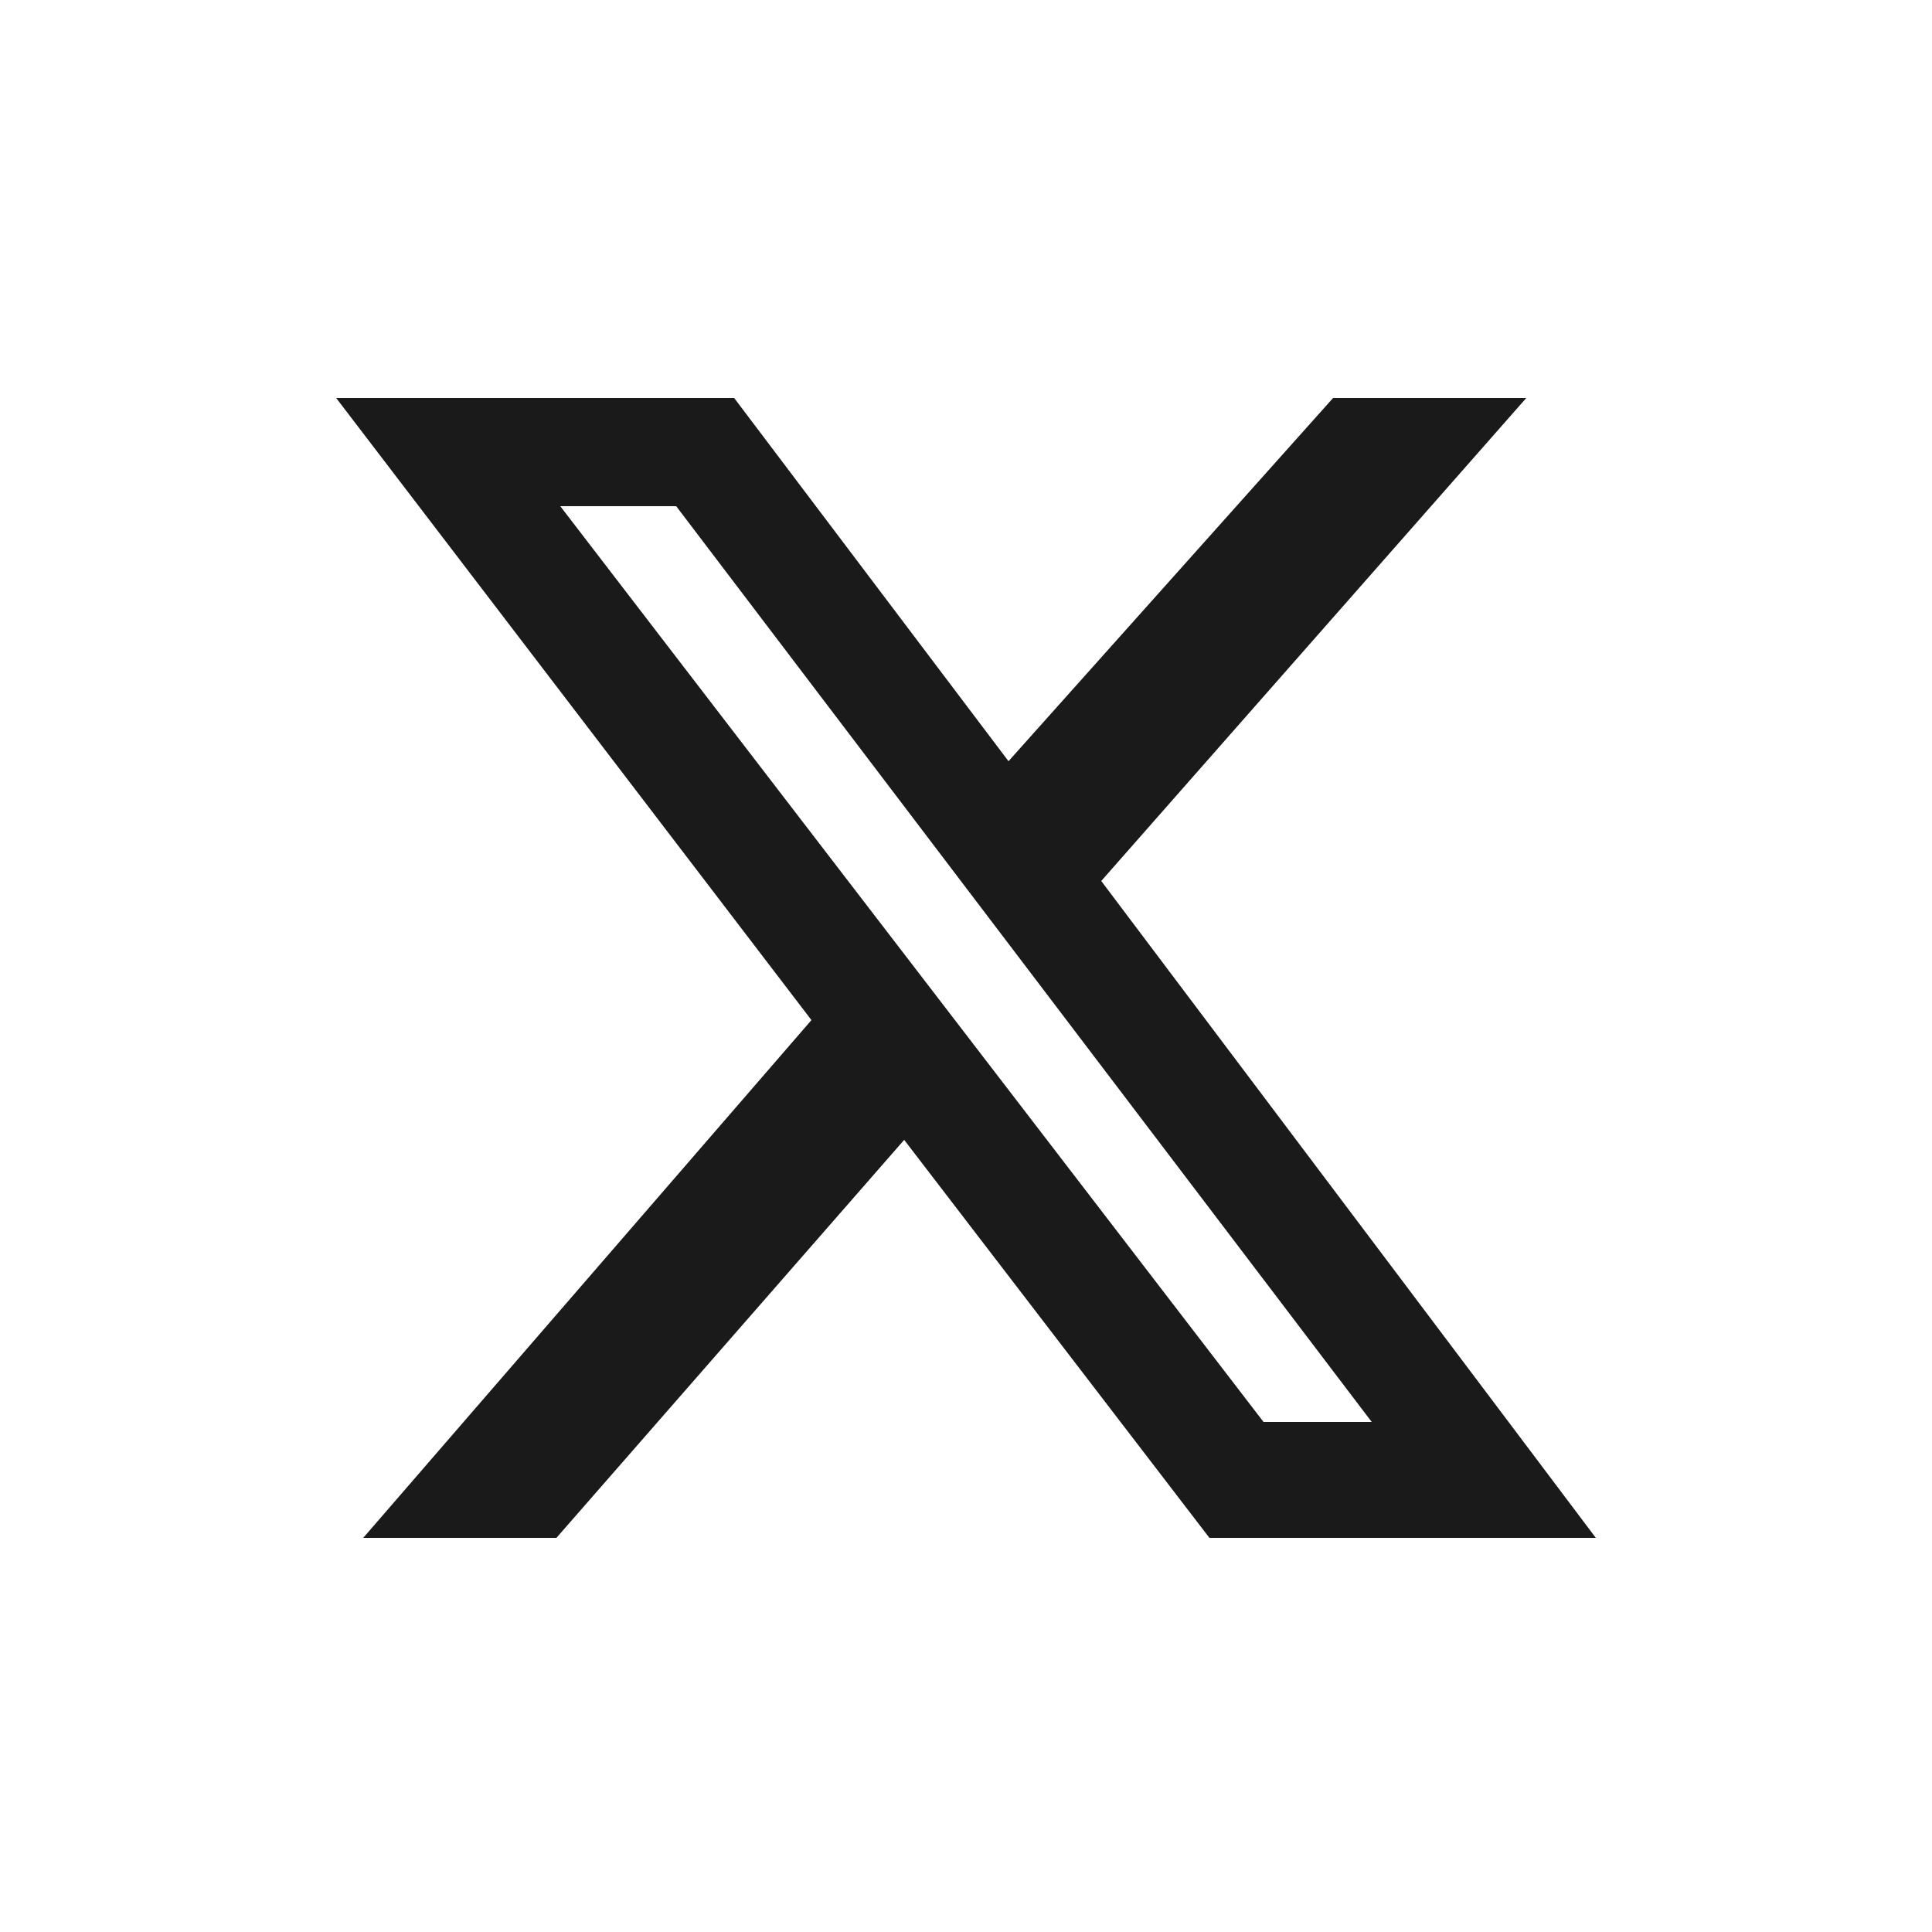 <?xml version="1.0" encoding="utf-8"?>
<!-- Generator: Adobe Illustrator 27.9.0, SVG Export Plug-In . SVG Version: 6.00 Build 0)  -->
<svg version="1.1" id="レイヤー_1" xmlns="http://www.w3.org/2000/svg" xmlns:xlink="http://www.w3.org/1999/xlink" x="0px"
	 y="0px" viewBox="0 0 50 50" style="enable-background:new 0 0 50 50;" xml:space="preserve">
<style type="text/css">
	.st0{fill:none;}
	.st1{fill:#1A1A1A;}
</style>
<rect id="長方形_276" class="st0" width="50" height="50"/>
<path class="st1" d="M34.5,10.3h5l-11,12.5l12.8,17H31.3l-7.9-10.3l-9,10.3h-5L21,26.4L8.7,10.3H19l7.1,9.4L34.5,10.3z M32.7,36.8
	h2.8l-18-23.7h-3L32.7,36.8z"/>
</svg>
